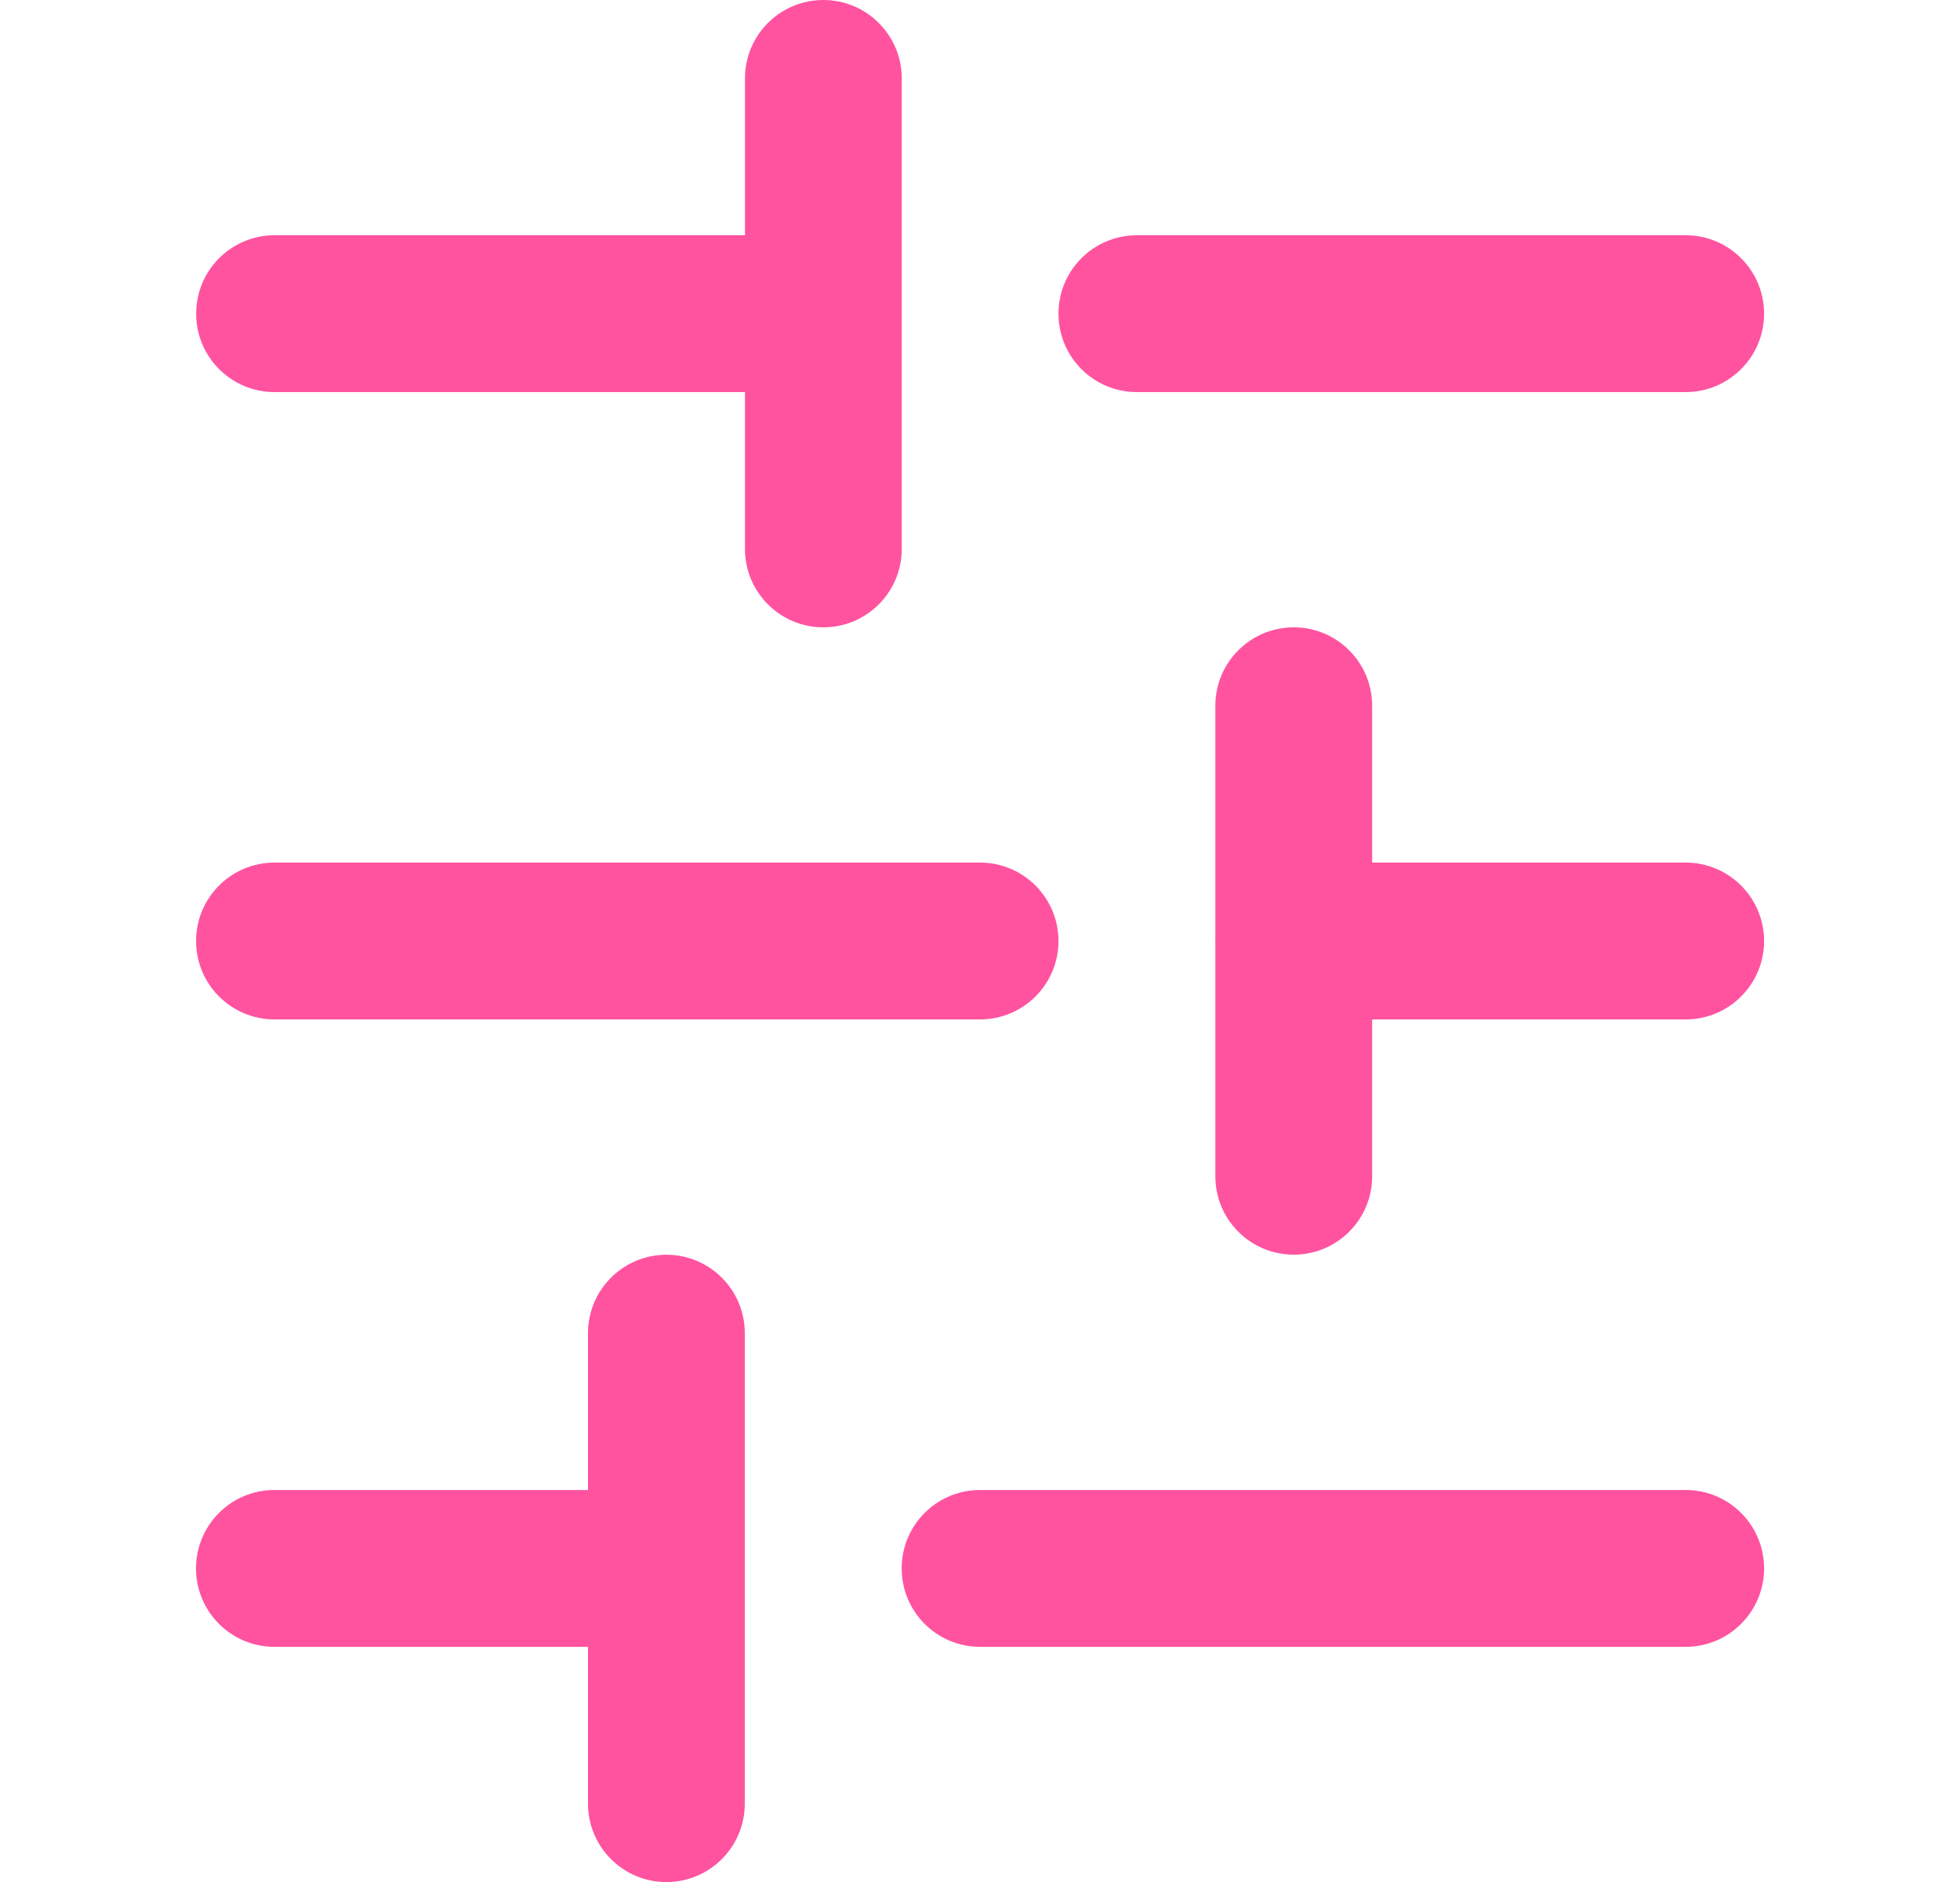 <svg width="25" height="24" viewBox="0 0 25 24" fill="none" xmlns="http://www.w3.org/2000/svg">
<path fill-rule="evenodd" clip-rule="evenodd" d="M10.502 0C11.054 0 11.502 0.448 11.502 1L11.502 7C11.502 7.552 11.054 8 10.502 8C9.949 8 9.502 7.552 9.502 7V5L3.502 5C2.949 5 2.502 4.552 2.502 4C2.502 3.448 2.949 3 3.502 3L9.502 3V1C9.502 0.448 9.949 0 10.502 0ZM13.501 4C13.501 3.448 13.948 3 14.501 3L21.501 3C22.053 3 22.501 3.448 22.501 4C22.501 4.552 22.053 5 21.501 5L14.501 5C13.948 5 13.501 4.552 13.501 4ZM16.502 8C17.054 8 17.502 8.448 17.502 9V11L21.501 11C22.053 11 22.501 11.448 22.501 12C22.501 12.553 22.053 13 21.501 13L17.502 13V15C17.502 15.553 17.054 16 16.502 16C15.949 16 15.502 15.553 15.502 15V12.04C15.501 12.027 15.501 12.014 15.501 12C15.501 11.987 15.501 11.974 15.502 11.96V9C15.502 8.448 15.949 8 16.502 8ZM2.501 12C2.501 11.448 2.949 11 3.501 11L12.501 11C13.053 11 13.501 11.448 13.501 12C13.501 12.553 13.053 13 12.501 13L3.501 13C2.949 13 2.501 12.553 2.501 12ZM8.5 16.001C9.052 16.001 9.5 16.448 9.5 17.001V23.001C9.5 23.553 9.052 24.001 8.5 24.001C7.948 24.001 7.5 23.553 7.5 23.001V21.001H3.5C2.948 21.001 2.5 20.553 2.5 20.001C2.5 19.448 2.948 19.001 3.5 19.001H7.5V17.001C7.5 16.448 7.948 16.001 8.5 16.001ZM11.501 20.001C11.501 19.448 11.948 19.001 12.501 19.001L21.501 19.001C22.053 19.001 22.501 19.448 22.501 20.001C22.501 20.553 22.053 21.001 21.501 21.001L12.501 21.001C11.948 21.001 11.501 20.553 11.501 20.001Z" fill="#FF53A0"/>
</svg>
